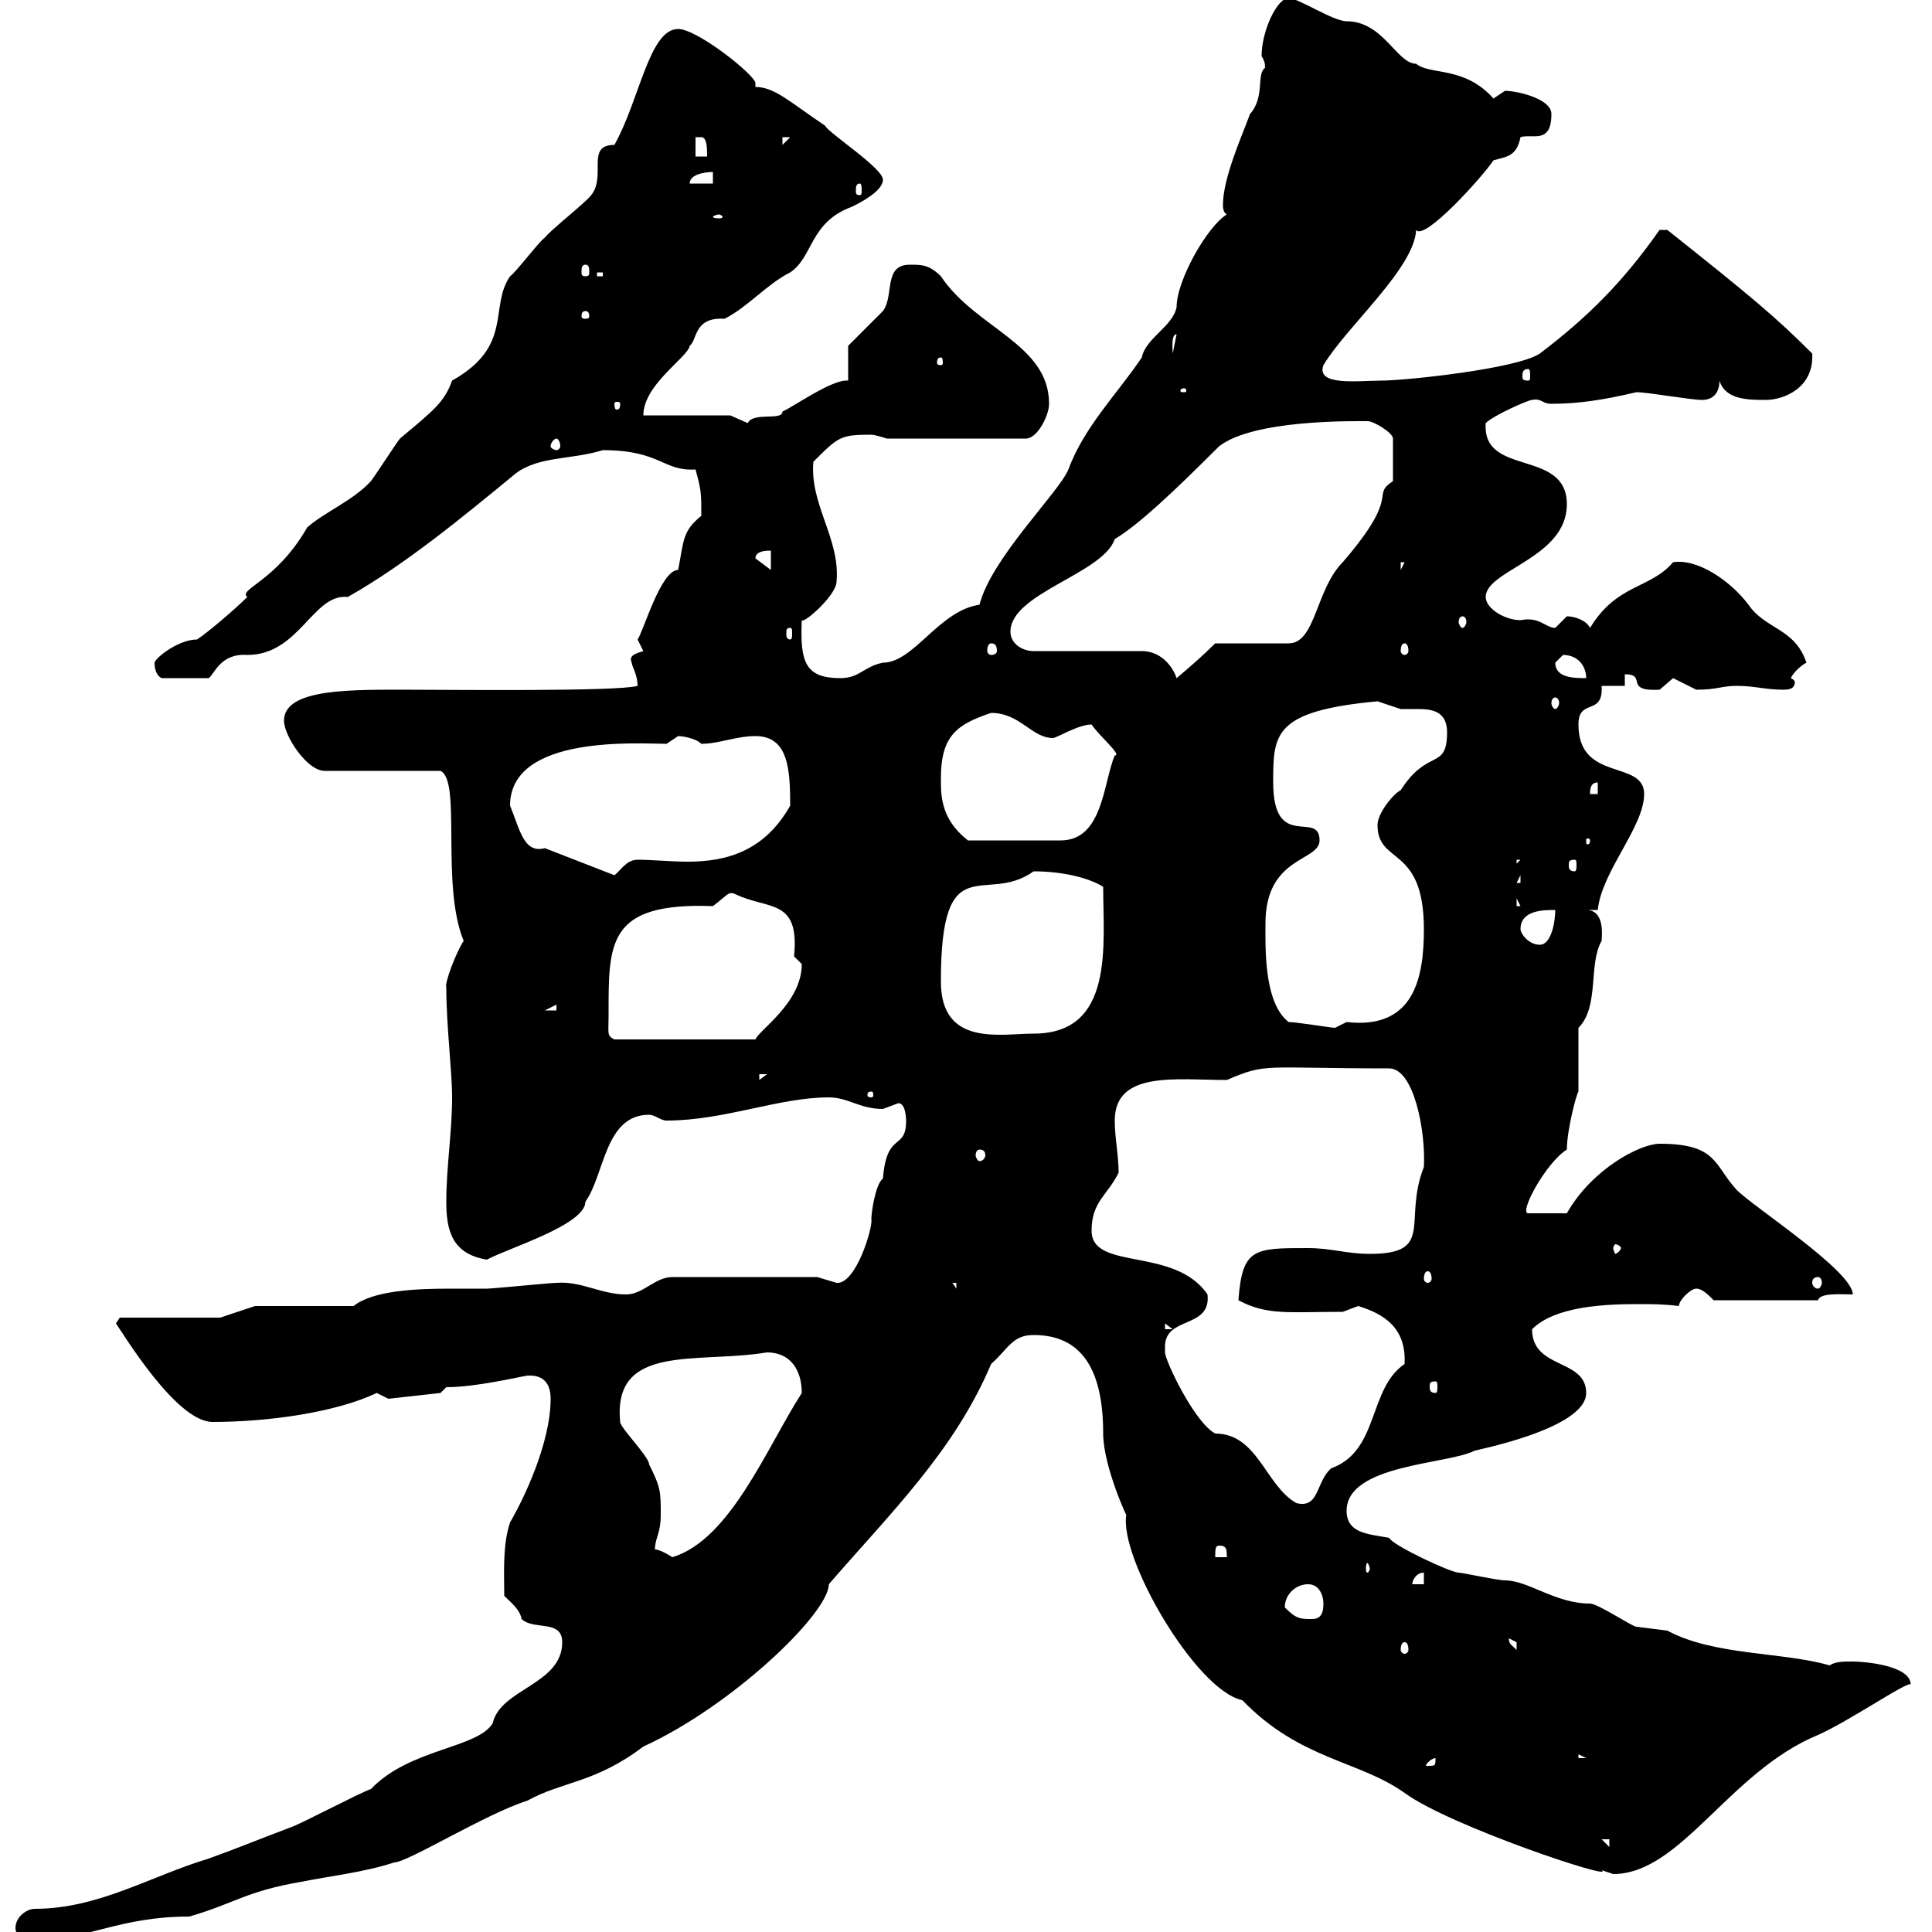 <svg xmlns="http://www.w3.org/2000/svg" xmlns:xlink="http://www.w3.org/1999/xlink" width="300" height="300"><path d="M2.40 299.40C2.40 301.20 5.40 301.20 6 301.20C13.50 301.20 18.60 297.60 29.40 297.60C36.60 295.50 38.10 293.70 46.80 292.20C51.30 291.30 56.70 290.70 61.20 289.20C63.30 289.20 75.30 281.70 81.90 279.60C87.30 276.60 92.40 276.90 99.90 271.20C113.70 264.90 128.70 250.50 128.70 246C138.30 234.90 148.20 225.30 153.90 211.80C156.60 209.40 157.20 207.30 160.50 207.30C168 207.30 171.30 212.70 171.30 222.60C171.30 227.70 175.20 236.10 174.90 235.20C173.70 241.80 185.70 262.50 192.90 264C201.90 273.30 210.90 273.30 218.10 278.40C225 283.50 251.10 292.20 248.70 290.40C248.70 290.40 250.50 291 250.50 291C261 291 268.50 275.10 282.30 269.40C287.10 267.30 296.70 260.70 296.70 261.60C296.70 258.60 289.50 258 287.70 258C286.20 258 285 258 284.10 258.60C276.90 256.50 266.10 257.10 258.90 253.20C258.90 253.20 254.10 252.60 254.10 252.60C253.50 252.60 248.10 249 246.90 249C241.50 249 237.30 245.40 233.70 245.40C232.50 245.40 227.10 244.20 226.50 244.20C225.30 244.20 216.30 240 215.70 238.80C212.70 238.20 209.10 238.20 209.10 234.60C209.10 227.40 224.70 227.40 228.90 225.30C228.30 225.30 246.30 222 246.30 216.30C246.30 210.90 237.90 212.70 237.90 206.40C241.50 202.80 249.30 202.50 254.40 202.50C256.50 202.50 258.30 202.50 260.70 202.80C260.70 201.90 262.50 200.10 263.40 200.10C264.30 200.10 265.20 201 266.10 201.90L282.30 201.90C282.60 200.70 285.90 201 287.70 201C287.70 197.40 272.40 187.50 269.70 184.80C266.10 180.90 266.70 177.60 257.70 177.60C254.70 177.60 247.20 181.50 243.30 188.40L237.30 188.40C235.80 188.40 240 180.60 243.30 178.50C243.30 175.50 244.80 169.80 245.10 169.50L245.10 159.60C248.40 156.30 246.60 149.70 248.70 146.10C248.70 145.50 249.30 141.30 246.30 141.30L248.10 141.30C248.70 135.30 255.30 128.40 255.30 123.30C255.30 117.90 245.10 121.50 245.10 112.50C245.10 108.30 249 111.30 248.70 106.50L252.30 106.50L252.30 104.70C255.90 104.70 252 107.40 257.70 107.10C257.70 107.10 259.80 105.30 259.80 105.30C259.80 105.30 263.40 107.10 263.40 107.10C266.70 107.10 267.30 106.50 269.70 106.50C272.40 106.50 274.20 107.10 276.90 107.10C278.10 107.10 278.70 106.80 278.70 105.90C278.70 105.60 278.10 105.30 278.10 105.30C278.10 105 279.30 103.50 280.50 102.90C278.70 97.50 274.20 97.80 271.50 93.90C268.80 90.30 263.70 86.70 259.80 87.30C256.20 91.50 251.10 90.60 246.90 97.50C246.30 96.30 244.50 95.70 243.30 95.70C243.30 95.70 241.50 97.50 241.50 97.50C240 97.50 239.10 95.70 236.10 96.30C233.70 96.30 230.70 94.50 230.70 92.70C230.70 88.50 243.30 86.70 243.30 78.30C243.30 69.60 230.10 74.10 230.70 65.70C231.90 64.50 237.30 62.10 237.90 62.10C239.40 61.80 239.40 62.70 240.90 62.70C245.10 62.70 249 62.10 254.10 60.90C255.90 60.90 262.50 62.10 264.30 62.10C266.10 62.10 267 60.90 267 59.10C267.90 62.10 271.50 62.10 274.20 62.10C276.90 62.10 281.70 60.30 281.40 54.90C275.70 49.20 272.10 46.20 258.90 35.70C258.90 35.70 258.90 35.70 257.70 35.70C252 43.80 246.60 49.20 239.10 54.90C235.50 57.30 218.10 59.10 214.50 59.10C210.90 59.10 204.30 60 205.50 56.70C209.10 50.70 219.60 41.70 219.90 35.70C221.10 37.50 230.10 27.60 231.90 24.90C234 24.30 235.50 24.30 236.10 21.30C237.90 20.70 240.90 22.50 240.90 17.70C240.90 15.30 235.50 14.10 233.70 14.10C233.70 14.10 231.90 15.30 231.90 15.30C227.40 10.20 222 11.70 219.90 9.90C216.90 9.90 214.80 3.30 209.10 3.30C207 3.30 201.60-0.30 200.10-0.30C198.30-0.30 195.90 4.80 195.90 8.70C196.80 10.20 196.20 10.50 196.50 10.50C195 11.40 196.50 15 194.10 17.70C192.90 21 189.90 27.60 189.90 31.80C189.90 32.10 189.90 33 190.50 33.30C187.50 35.10 182.70 43.50 182.70 47.70C182.10 50.70 177.90 52.50 177.30 55.50C173.70 60.90 168.30 66.30 165.90 72.90C164.40 76.50 153.90 86.70 152.10 93.90C145.80 94.80 141.90 102.90 137.10 102.90C134.10 103.50 133.50 105.30 130.50 105.30C125.10 105.30 124.20 102.90 124.50 96.30C124.80 96.90 129.90 92.40 129.90 90.30C130.50 83.70 125.70 78.30 126.30 71.70C130.20 67.80 130.50 67.50 135.30 67.50C135.90 67.50 137.70 68.10 137.70 68.10L159.30 68.10C161.10 68.10 162.90 64.50 162.90 62.70C162.90 53.40 151.50 51 146.10 42.90C144.30 41.10 143.10 41.10 141.30 41.10C137.10 41.10 138.90 45.90 137.10 48.30C135.90 49.50 132.30 53.10 131.70 53.70L131.70 59.10C129.30 58.80 123 63.30 121.50 63.90C121.50 65.40 117 63.90 116.10 65.70C116.10 65.70 113.40 64.50 113.40 64.50L99.90 64.50C99.90 59.70 106.80 55.50 107.10 53.70C108.30 52.80 107.70 49.20 112.50 49.50C116.10 47.70 119.10 44.10 122.70 42.30C126.30 39.90 125.70 34.50 132.30 32.10C133.50 31.50 137.10 29.70 137.10 27.90C137.10 26.10 128.70 20.70 128.10 19.50C122.70 15.90 120.30 13.50 117.30 13.50C117.30 13.20 117.30 13.20 117.30 12.90C117.30 11.70 108.30 4.50 105.30 4.50C100.80 4.50 99.30 15.60 95.40 22.50C90.90 22.50 94.20 27.30 91.80 30.30C90.90 31.50 85.50 35.70 84.60 36.90C83.70 37.50 80.10 42.30 79.20 42.90C75.90 47.70 79.80 53.70 70.20 59.10C69 62.40 67.50 63.60 62.10 68.10C61.20 69.30 58.50 73.50 57.60 74.70C54.90 77.70 50.40 79.50 47.70 81.90C42.90 90.30 36.90 91.50 38.40 92.70C36.60 94.50 32.40 98.10 30.60 99.30C27.60 99.30 24 102.30 24 102.90C24 104.70 24.90 105.30 25.20 105.30L32.40 105.30C33.30 104.70 34.20 101.40 38.40 101.70C46.50 101.70 48.60 92.10 54 92.70C63 87.60 71.70 80.40 80.10 73.50C83.70 70.80 88.80 71.40 93.60 69.90C102.60 69.90 102.90 73.20 108 72.90C108.90 76.20 108.90 76.50 108.90 80.10C105.90 82.50 106.20 84 105.30 88.50C102.60 88.50 99.90 98.10 99 99.30L99.90 101.10C99 101.40 97.50 101.70 98.10 102.90C98.10 103.50 99 104.70 99 106.50C96 107.40 69.90 107.10 63.90 107.10C54.90 107.10 44.10 106.80 44.10 111.90C44.10 114.30 47.70 119.70 50.40 119.70L68.40 119.70C71.70 121.20 68.40 137.40 72 146.10C70.80 147.90 69 152.70 69.30 153.30C69.30 159.30 70.20 166.20 70.20 170.40C70.20 175.80 69.30 181.20 69.30 186.60C69.30 191.10 70.20 194.70 75.60 195.60C78.90 193.80 90.90 190.20 90.90 186.60C93.90 182.40 93.90 173.10 100.80 173.10C101.70 173.10 102.60 174 103.50 174C112.50 174 120.90 170.40 128.70 170.40C131.70 170.40 133.50 172.20 137.10 172.20C137.10 172.20 139.50 171.30 139.50 171.30C140.70 171.30 140.70 174 140.70 174C140.70 178.80 137.70 175.50 137.10 183C135.90 183.90 135.30 188.40 135.30 189.30C135.60 190.50 132.90 199.50 129.90 199.20C129.90 199.20 126.90 198.30 126.90 198.30L104.40 198.30C101.70 198.30 99.90 201 97.20 201C93.30 201 90.30 198.90 86.40 199.20C85.50 199.20 76.50 200.10 75.60 200.10C74.10 200.10 72 200.10 69.90 200.10C64.50 200.10 57.90 200.40 54.90 202.80L39.60 202.80L34.20 204.60L18.60 204.60L18 205.50C18.90 206.70 27.30 220.80 33 220.80C41.70 220.80 52.20 219.30 58.50 216.30C58.50 216.30 60.30 217.20 60.30 217.20L68.40 216.30L69.30 215.40C73.80 215.40 80.10 213.90 81.90 213.60C82.50 213.60 85.50 213.30 85.50 217.20C85.50 224.10 81.30 232.80 79.20 236.40C78 240 78.30 244.50 78.30 247.80C79.50 249 80.70 249.90 81 251.40C82.80 253.20 87.30 251.40 87.30 255C87.30 261.60 77.70 262.20 76.50 267.60C74.10 271.50 63.60 271.50 57.60 277.80C55.80 278.40 46.80 283.20 45 283.80C40.20 285.60 36.60 287.10 32.40 288.60C23.40 291.30 15.30 296.40 5.40 296.40C4.20 296.40 2.40 297.60 2.40 299.40ZM248.70 285.60L249.90 285.60L249.90 286.80ZM222.90 273C222.90 274.20 222.90 274.20 221.70 274.20C221.70 274.20 221.40 274.20 221.40 274.20C221.40 273.90 222.30 273 222.90 273C222.90 273 222.90 273 222.90 273ZM245.10 272.40L246.30 273L245.10 273ZM218.10 255C218.40 255 218.70 255.30 218.70 256.20C218.70 256.50 218.40 256.80 218.10 256.80C217.80 256.80 217.50 256.50 217.50 256.20C217.50 255.30 217.80 255 218.10 255ZM234.30 254.40C234.30 254.40 235.50 255 235.50 255C235.50 256.20 235.50 256.20 235.50 256.20C234.60 255.30 234.30 255.30 234.30 254.40ZM199.50 249.60C199.50 247.50 201.30 246 203.10 246C204.90 246 205.50 247.80 205.50 249C205.50 250.80 204.90 251.40 203.70 251.40C201.90 251.40 201.30 251.40 199.50 249.60ZM221.10 244.20L221.10 246L219.30 246C219.30 245.40 219.90 244.20 221.10 244.20ZM212.70 243.60C212.70 243.90 212.40 244.20 212.40 244.20C212.10 244.20 212.10 243.90 212.10 243.60C212.10 243.30 212.10 242.70 212.40 242.70C212.40 242.70 212.70 243.30 212.70 243.60ZM101.70 240.60C101.70 238.80 102.60 238.20 102.60 235.20C102.60 231.60 102.60 231 100.80 227.40C100.80 226.20 96.30 221.70 96.30 220.80C95.10 208.50 108.30 211.80 119.10 210C122.70 210 124.50 212.70 124.50 216.30C119.10 224.70 113.40 239.10 104.40 241.80C104.40 241.80 102.60 240.60 101.70 240.60ZM189.30 240C190.50 240 190.50 240.60 190.50 241.80L188.70 241.80C188.70 240.60 188.70 240 189.30 240ZM180.90 209.10C180.90 204.30 188.10 206.40 187.50 201C182.40 193.50 169.50 197.40 169.50 191.10C169.50 186.60 171.90 185.70 173.70 182.10C173.70 179.40 173.10 176.70 173.10 174C173.10 166.20 182.70 167.70 190.50 167.70C196.80 165 195.90 165.90 215.70 165.90C219.60 165.90 221.40 175.80 221.10 181.20C217.80 189.60 222.90 194.70 212.70 194.70C209.10 194.70 206.70 193.80 203.10 193.80C194.70 193.80 192.90 193.80 192.30 201.90C196.80 204.30 200.10 203.70 208.50 203.70C208.50 203.70 210.90 202.80 210.90 202.80C214.80 204 218.40 206.10 218.10 211.80C212.40 215.70 214.20 225.30 206.70 228C204.30 230.10 204.90 234.30 201.30 233.40C196.50 230.70 195.30 222.60 188.70 222.60C185.40 220.80 180.90 211.20 180.90 210C180.90 210 180.90 210 180.90 209.10ZM222.90 214.50C223.20 214.50 223.20 214.80 223.20 215.40C223.20 215.70 223.20 216.30 222.90 216.30C222 216.30 222 215.70 222 215.40C222 214.80 222 214.50 222.90 214.50ZM180.90 205.50L182.10 206.40L180.90 206.40ZM147.90 199.20L148.50 199.20L148.50 200.10ZM282.30 198.30C282.60 198.30 282.90 198.60 282.90 199.20C282.90 199.50 282.60 200.10 282.30 200.10C281.70 200.10 281.40 199.50 281.40 199.20C281.40 198.60 281.70 198.30 282.30 198.30ZM221.70 197.40C222 197.40 222.30 197.70 222.30 198.60C222.30 198.90 222 199.20 221.70 199.20C221.40 199.20 221.10 198.90 221.10 198.60C221.10 197.70 221.40 197.40 221.70 197.40ZM251.70 193.80C251.70 194.10 251.10 194.70 250.80 194.70C250.80 194.70 250.50 194.10 250.50 193.80C250.50 193.50 250.80 193.20 250.80 193.20C251.10 193.20 251.70 193.50 251.70 193.80ZM152.10 178.50C152.70 178.50 153 178.80 153 179.40C153 179.70 152.70 180.30 152.10 180.30C151.80 180.30 151.50 179.70 151.50 179.40C151.50 178.80 151.80 178.50 152.10 178.50ZM135.30 169.50C135.60 169.50 135.60 169.80 135.60 170.10C135.60 170.10 135.60 170.40 135.30 170.40C134.70 170.40 134.70 170.10 134.70 170.10C134.70 169.80 134.70 169.50 135.30 169.50ZM117.90 166.80L119.10 166.80L117.90 167.70ZM94.50 157.80C94.50 146.40 94.20 140.10 110.70 140.70C113.10 138.90 113.10 138.30 114.30 138.90C119.40 141.30 124.20 139.50 123.30 148.50C123.30 148.50 124.50 149.70 124.50 149.70C124.50 155.70 117.90 159.90 117.30 161.40L95.40 161.40C94.20 160.80 94.50 160.50 94.50 157.80ZM146.10 152.40C146.10 131.10 153 140.70 160.50 135.30C164.70 135.30 168.90 136.20 171.30 137.70C171.30 146.70 173.10 160.50 160.50 160.50C155.40 160.50 146.10 162.60 146.10 152.40ZM200.10 158.70C196.20 155.70 196.50 147 196.50 143.40C196.50 132.90 204.90 133.80 204.90 130.50C204.90 125.70 197.70 132.30 197.70 121.50C197.70 114 197.70 110.40 213.90 108.90C213.90 108.90 217.50 110.10 217.50 110.10C218.10 110.10 219.30 110.10 220.20 110.10C222.30 110.10 224.70 110.40 224.70 113.70C224.70 119.70 221.70 116.10 217.50 122.70C216.30 123.30 213.90 126.30 213.90 128.10C213.90 134.40 221.10 131.10 221.10 144.30C221.10 151.80 219.60 159.90 209.10 158.70C209.10 158.70 207.30 159.60 207.30 159.60C206.70 159.60 201.30 158.70 200.10 158.70ZM86.40 156L86.40 156.90L84.60 156.90ZM236.10 144.30C236.10 141.30 239.70 141.30 241.50 141.30C241.50 143.10 240.90 146.70 239.10 146.70C237.30 146.70 236.10 144.90 236.10 144.30ZM235.50 139.50L236.10 140.70L235.50 140.70ZM236.10 135.90L236.10 137.10L235.50 137.10ZM84.60 131.70C81.30 132.60 80.70 128.70 79.20 125.10C79.20 114 99.30 115.50 103.50 115.50C103.50 115.50 105.30 114.30 105.30 114.30C105.90 114.30 108 114.60 108.90 115.50C111.60 115.50 114.30 114.30 117.30 114.30C122.40 114.30 122.70 119.40 122.70 125.10C118.80 132 113.10 133.80 106.80 133.80C104.10 133.80 101.40 133.50 99 133.50C97.20 133.50 96.30 135.30 95.40 135.90ZM235.50 133.50L236.10 133.50L235.50 134.10ZM244.50 133.50C244.80 133.50 244.80 133.80 244.80 134.40C244.80 134.70 244.80 135.30 244.50 135.30C243.60 135.30 243.60 134.70 243.60 134.40C243.60 133.80 243.60 133.50 244.50 133.50ZM146.10 120.90C146.10 114.30 148.50 112.50 153.90 110.70C158.40 110.70 160.20 114.60 163.50 114.60C164.10 114.60 167.40 112.50 169.50 112.50C170.70 114.30 174.30 117.30 173.10 117.30C171.30 121.50 171.30 130.50 164.70 130.50L150.30 130.50C146.10 127.20 146.10 123.60 146.10 120.90ZM246.90 130.50C246.90 131.10 246.60 131.10 246.60 131.10C246.30 131.10 246.30 131.10 246.30 130.50C246.30 130.20 246.30 130.20 246.60 130.20C246.60 130.20 246.90 130.20 246.90 130.50ZM248.10 121.50L248.10 123.30L246.90 123.30C246.90 122.70 246.90 121.50 248.10 121.50ZM241.50 108.30C241.80 108.30 242.10 108.60 242.10 109.20C242.10 109.50 241.80 110.10 241.50 110.10C241.20 110.10 240.90 109.50 240.90 109.20C240.90 108.60 241.20 108.30 241.50 108.30ZM156.90 98.10C156.90 92.10 171.30 89.10 173.10 83.70C176.70 81.60 182.40 76.20 189.30 69.30C194.70 65.10 210.30 65.40 212.40 65.40C213.30 65.40 216.30 67.20 216.30 68.10L216.30 74.70C212.70 77.10 217.80 76.50 208.50 87.30C204.30 91.50 204.30 99.90 200.10 99.90L188.70 99.90C186.90 101.70 184.50 103.80 182.70 105.30C182.10 103.50 180.30 101.10 177.30 101.10L160.50 101.10C158.70 101.10 156.90 99.90 156.90 98.10ZM241.50 102.90C241.50 102.90 242.70 101.70 242.70 101.70C245.10 101.70 246.30 103.50 246.30 105.30C244.50 105.30 241.50 105.30 241.50 102.90ZM153.90 99.90C154.50 99.90 154.80 100.20 154.80 101.10C154.80 101.40 154.50 101.70 153.90 101.70C153.60 101.70 153.30 101.40 153.30 101.10C153.30 100.20 153.60 99.90 153.90 99.90ZM218.10 99.90C218.40 99.90 218.70 100.20 218.70 101.10C218.70 101.40 218.40 101.70 218.10 101.70C217.80 101.70 217.50 101.40 217.50 101.10C217.50 100.20 217.80 99.90 218.10 99.90ZM122.70 97.50C123 97.50 123 97.80 123 98.40C123 98.70 123 99.30 122.70 99.30C122.10 99.30 122.10 98.70 122.10 98.40C122.10 97.80 122.10 97.50 122.70 97.50ZM227.10 95.70C227.40 95.70 227.70 96 227.70 96.60C227.70 96.90 227.40 97.50 227.10 97.50C226.80 97.50 226.50 96.90 226.50 96.60C226.50 96 226.80 95.70 227.10 95.70ZM217.50 87.30L218.10 87.30L217.50 88.50ZM119.70 85.50L119.70 88.50L117.30 86.70C117.30 85.50 119.10 85.50 119.70 85.50ZM86.40 68.10C86.70 68.10 87 68.70 87 69.30C87 69.60 86.70 69.90 86.40 69.90C86.10 69.90 85.50 69.60 85.50 69.30C85.50 68.70 86.10 68.10 86.40 68.10ZM96.30 62.70C96.30 63.60 96 63.60 95.70 63.60C95.70 63.60 95.40 63.60 95.40 62.70C95.40 62.40 95.70 62.40 95.70 62.40C96 62.40 96.30 62.40 96.30 62.70ZM183.90 60.30C184.20 60.30 184.20 60.60 184.20 60.60C184.20 60.90 184.20 60.90 183.90 60.90C183.30 60.90 183.30 60.90 183.30 60.60C183.30 60.60 183.30 60.30 183.90 60.30ZM237.30 57.30C237.60 57.30 237.60 57.90 237.60 58.50C237.60 58.80 237.60 59.10 237.30 59.10C236.40 59.10 236.40 58.80 236.40 58.50C236.40 57.90 236.40 57.30 237.30 57.30ZM146.10 55.50C146.40 55.50 146.40 56.10 146.40 56.40C146.40 56.40 146.40 56.70 146.10 56.70C145.50 56.70 145.50 56.40 145.50 56.40C145.50 56.10 145.50 55.50 146.10 55.50ZM182.70 51.90L182.10 54.90C182.10 54.30 181.80 51.90 182.70 51.90ZM90.90 48.30C91.50 48.30 91.50 48.90 91.50 49.20C91.50 49.20 91.50 49.50 90.90 49.50C90.30 49.50 90.30 49.20 90.30 49.20C90.30 48.90 90.30 48.30 90.90 48.30ZM92.70 42.30L93.60 42.30L93.60 42.90L92.70 42.90ZM90.90 41.10C91.50 41.10 91.50 41.70 91.50 42.30C91.50 42.60 91.50 42.90 90.90 42.90C90.30 42.90 90.30 42.60 90.30 42.30C90.30 41.70 90.30 41.10 90.90 41.10ZM111.60 33.30C111.90 33.30 112.20 33.60 112.20 33.60C112.20 33.90 111.90 33.90 111.60 33.90C111.30 33.90 110.70 33.90 110.70 33.60C110.70 33.60 111.30 33.30 111.60 33.30ZM133.50 28.50C133.80 28.50 133.80 29.10 133.80 29.70C133.80 30 133.80 30.30 133.50 30.30C132.90 30.30 132.90 30 132.90 29.70C132.90 29.10 132.90 28.50 133.50 28.50ZM110.70 26.70L110.70 28.50L107.10 28.50C107.10 26.70 110.70 26.70 110.70 26.70ZM108 21.30C108 21.30 108 21.30 108.90 21.30C109.80 21.30 109.80 23.10 109.80 24.30L108 24.30ZM121.50 21.30L122.70 21.30L121.50 22.50Z"/></svg>